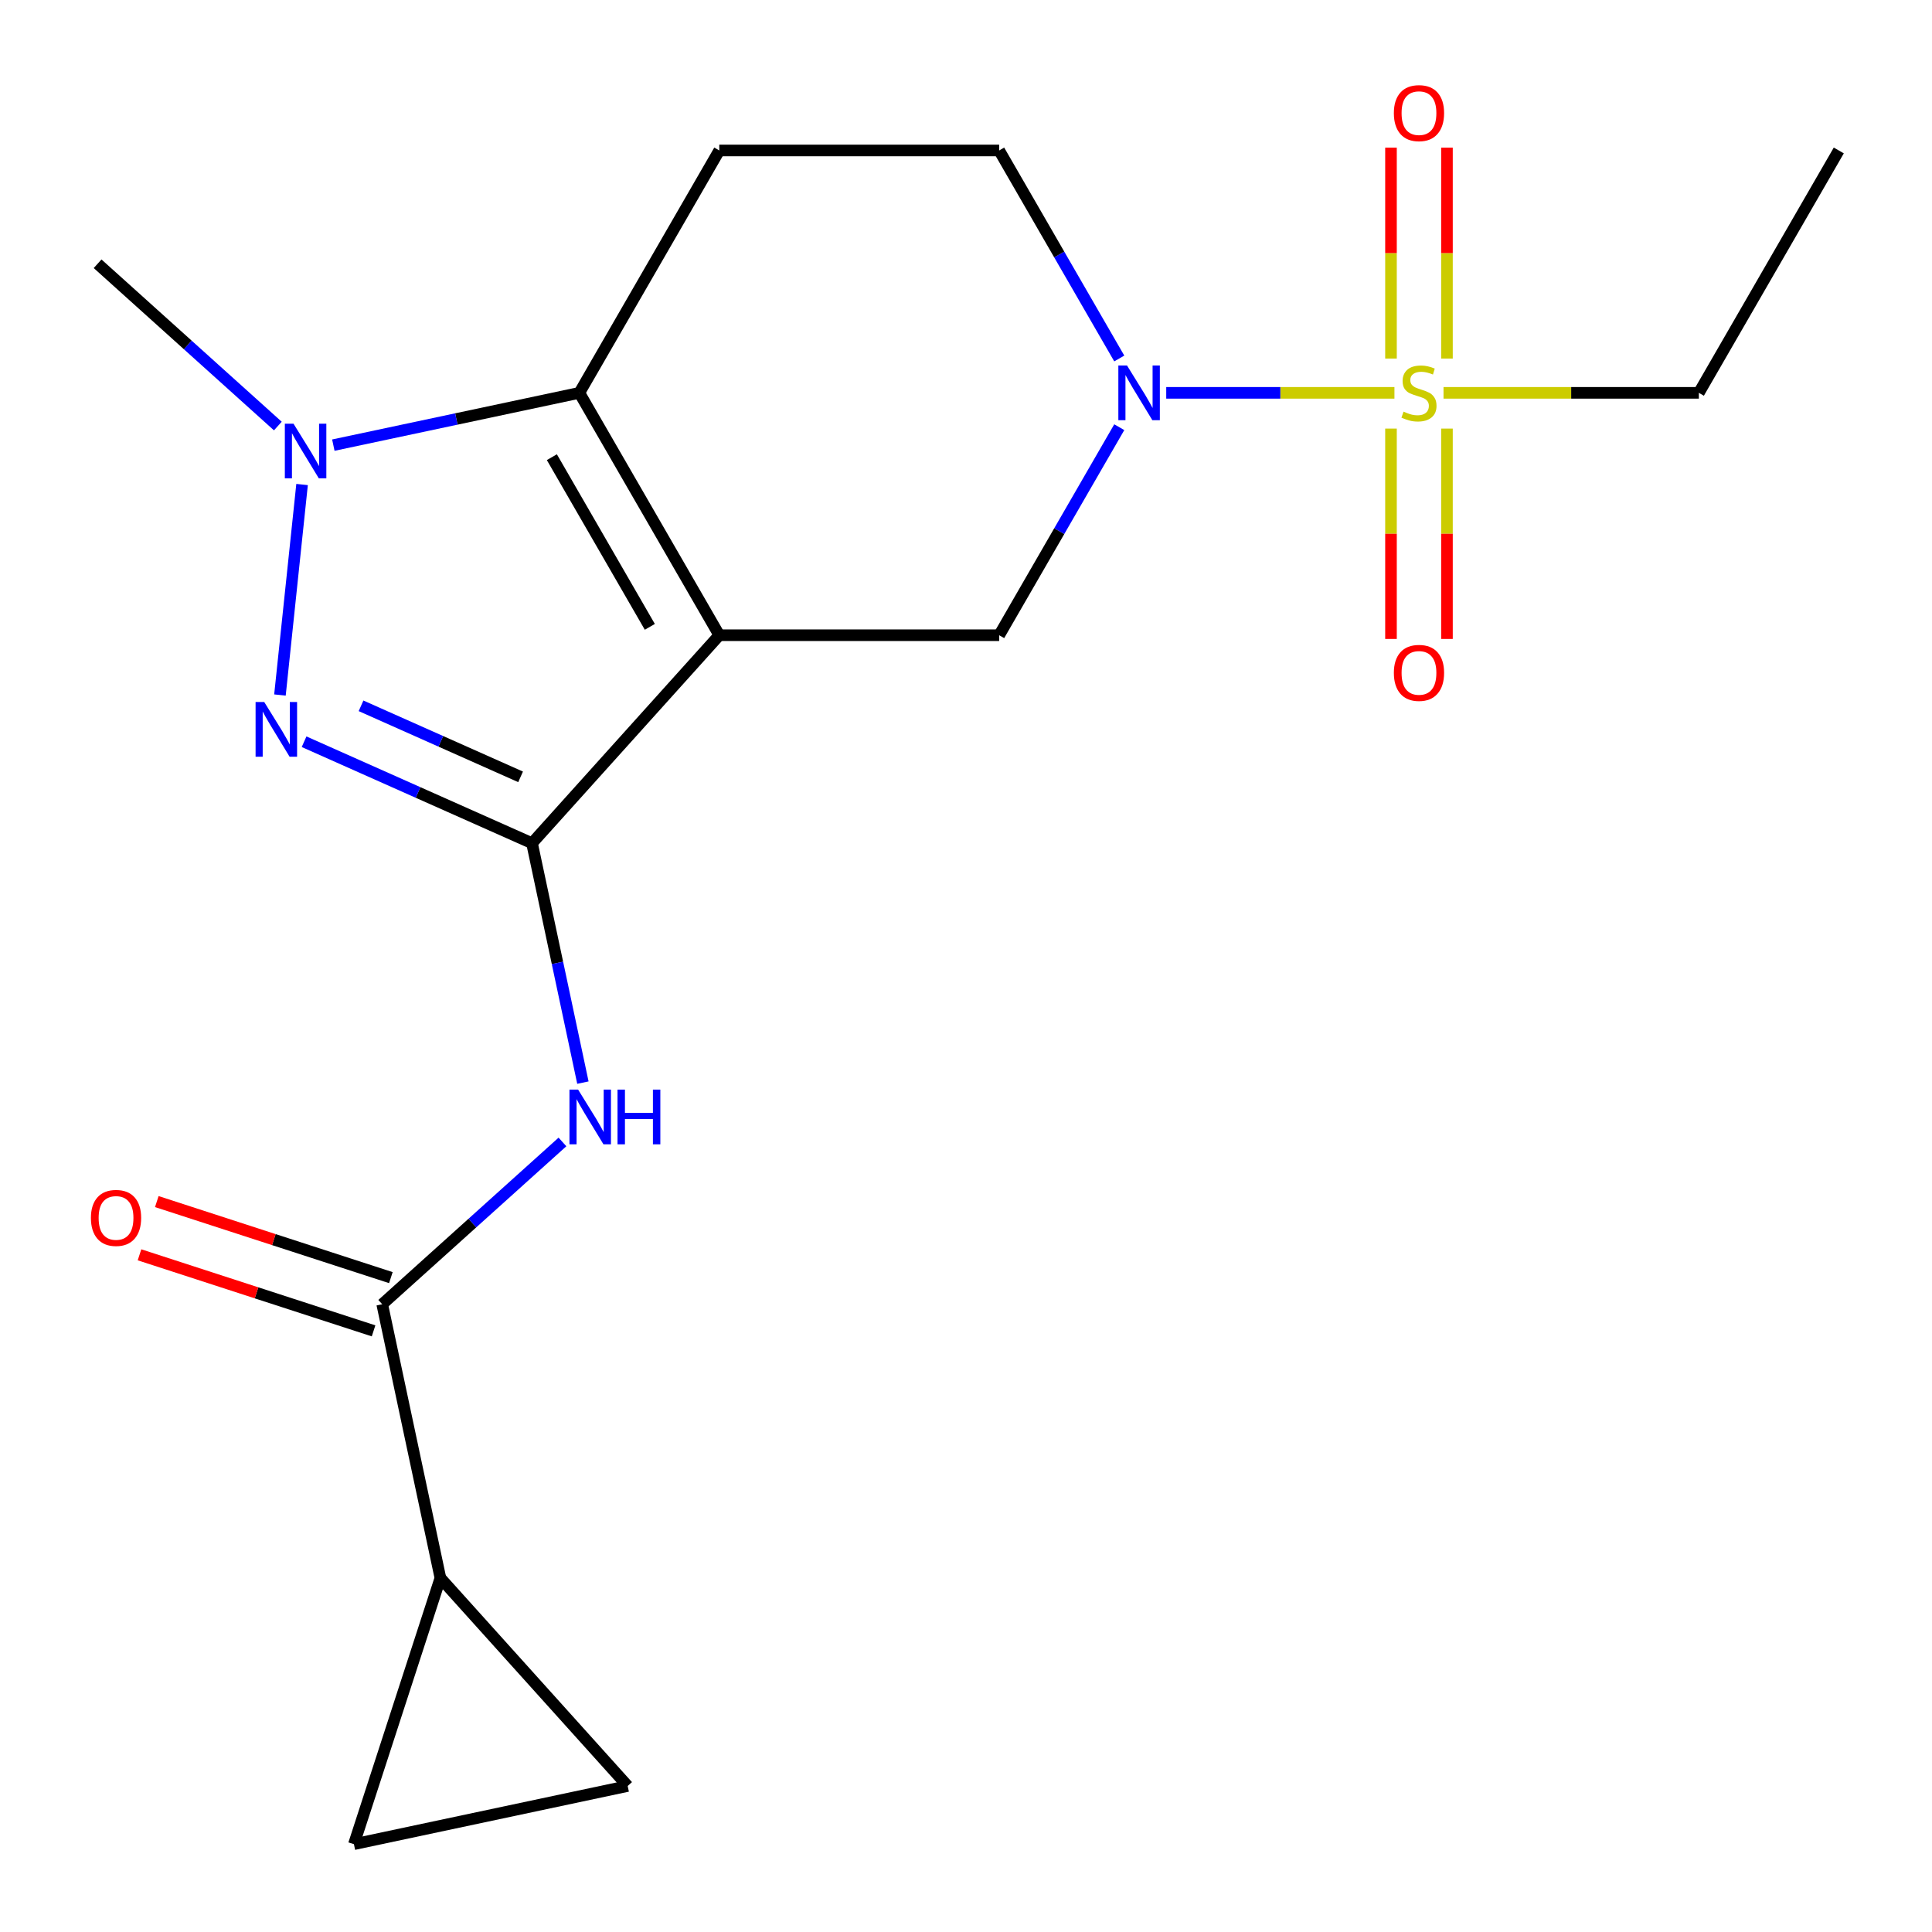 <?xml version='1.0' encoding='iso-8859-1'?>
<svg version='1.1' baseProfile='full'
              xmlns='http://www.w3.org/2000/svg'
                      xmlns:rdkit='http://www.rdkit.org/xml'
                      xmlns:xlink='http://www.w3.org/1999/xlink'
                  xml:space='preserve'
width='1000px' height='1000px' viewBox='0 0 1000 1000'>
<!-- END OF HEADER -->
<rect style='opacity:1.0;fill:#FFFFFF;stroke:none' width='1000' height='1000' x='0' y='0'> </rect>
<path class='bond-0' d='M 372.302,328.79 L 275.37,436.444' style='fill:none;fill-rule:evenodd;stroke:#000000;stroke-width:6px;stroke-linecap:butt;stroke-linejoin:miter;stroke-opacity:1' />
<path class='bond-3' d='M 372.302,328.79 L 299.871,203.334' style='fill:none;fill-rule:evenodd;stroke:#000000;stroke-width:6px;stroke-linecap:butt;stroke-linejoin:miter;stroke-opacity:1' />
<path class='bond-3' d='M 336.347,324.458 L 285.644,236.639' style='fill:none;fill-rule:evenodd;stroke:#000000;stroke-width:6px;stroke-linecap:butt;stroke-linejoin:miter;stroke-opacity:1' />
<path class='bond-7' d='M 372.302,328.79 L 517.166,328.79' style='fill:none;fill-rule:evenodd;stroke:#000000;stroke-width:6px;stroke-linecap:butt;stroke-linejoin:miter;stroke-opacity:1' />
<path class='bond-2' d='M 275.37,436.444 L 216.381,410.181' style='fill:none;fill-rule:evenodd;stroke:#000000;stroke-width:6px;stroke-linecap:butt;stroke-linejoin:miter;stroke-opacity:1' />
<path class='bond-2' d='M 216.381,410.181 L 157.392,383.917' style='fill:none;fill-rule:evenodd;stroke:#0000FF;stroke-width:6px;stroke-linecap:butt;stroke-linejoin:miter;stroke-opacity:1' />
<path class='bond-2' d='M 269.457,402.097 L 228.165,383.713' style='fill:none;fill-rule:evenodd;stroke:#000000;stroke-width:6px;stroke-linecap:butt;stroke-linejoin:miter;stroke-opacity:1' />
<path class='bond-2' d='M 228.165,383.713 L 186.873,365.328' style='fill:none;fill-rule:evenodd;stroke:#0000FF;stroke-width:6px;stroke-linecap:butt;stroke-linejoin:miter;stroke-opacity:1' />
<path class='bond-6' d='M 275.37,436.444 L 288.539,498.402' style='fill:none;fill-rule:evenodd;stroke:#000000;stroke-width:6px;stroke-linecap:butt;stroke-linejoin:miter;stroke-opacity:1' />
<path class='bond-6' d='M 288.539,498.402 L 301.709,560.36' style='fill:none;fill-rule:evenodd;stroke:#0000FF;stroke-width:6px;stroke-linecap:butt;stroke-linejoin:miter;stroke-opacity:1' />
<path class='bond-1' d='M 721.759,203.334 L 662.7,203.334' style='fill:none;fill-rule:evenodd;stroke:#CCCC00;stroke-width:6px;stroke-linecap:butt;stroke-linejoin:miter;stroke-opacity:1' />
<path class='bond-1' d='M 662.7,203.334 L 603.641,203.334' style='fill:none;fill-rule:evenodd;stroke:#0000FF;stroke-width:6px;stroke-linecap:butt;stroke-linejoin:miter;stroke-opacity:1' />
<path class='bond-14' d='M 748.947,185.593 L 748.947,131.001' style='fill:none;fill-rule:evenodd;stroke:#CCCC00;stroke-width:6px;stroke-linecap:butt;stroke-linejoin:miter;stroke-opacity:1' />
<path class='bond-14' d='M 748.947,131.001 L 748.947,76.409' style='fill:none;fill-rule:evenodd;stroke:#FF0000;stroke-width:6px;stroke-linecap:butt;stroke-linejoin:miter;stroke-opacity:1' />
<path class='bond-14' d='M 719.974,185.593 L 719.974,131.001' style='fill:none;fill-rule:evenodd;stroke:#CCCC00;stroke-width:6px;stroke-linecap:butt;stroke-linejoin:miter;stroke-opacity:1' />
<path class='bond-14' d='M 719.974,131.001 L 719.974,76.409' style='fill:none;fill-rule:evenodd;stroke:#FF0000;stroke-width:6px;stroke-linecap:butt;stroke-linejoin:miter;stroke-opacity:1' />
<path class='bond-15' d='M 719.974,221.836 L 719.974,276.277' style='fill:none;fill-rule:evenodd;stroke:#CCCC00;stroke-width:6px;stroke-linecap:butt;stroke-linejoin:miter;stroke-opacity:1' />
<path class='bond-15' d='M 719.974,276.277 L 719.974,330.719' style='fill:none;fill-rule:evenodd;stroke:#FF0000;stroke-width:6px;stroke-linecap:butt;stroke-linejoin:miter;stroke-opacity:1' />
<path class='bond-15' d='M 748.947,221.836 L 748.947,276.277' style='fill:none;fill-rule:evenodd;stroke:#CCCC00;stroke-width:6px;stroke-linecap:butt;stroke-linejoin:miter;stroke-opacity:1' />
<path class='bond-15' d='M 748.947,276.277 L 748.947,330.719' style='fill:none;fill-rule:evenodd;stroke:#FF0000;stroke-width:6px;stroke-linecap:butt;stroke-linejoin:miter;stroke-opacity:1' />
<path class='bond-17' d='M 747.162,203.334 L 813.243,203.334' style='fill:none;fill-rule:evenodd;stroke:#CCCC00;stroke-width:6px;stroke-linecap:butt;stroke-linejoin:miter;stroke-opacity:1' />
<path class='bond-17' d='M 813.243,203.334 L 879.324,203.334' style='fill:none;fill-rule:evenodd;stroke:#000000;stroke-width:6px;stroke-linecap:butt;stroke-linejoin:miter;stroke-opacity:1' />
<path class='bond-20' d='M 144.9,359.741 L 156.351,250.788' style='fill:none;fill-rule:evenodd;stroke:#0000FF;stroke-width:6px;stroke-linecap:butt;stroke-linejoin:miter;stroke-opacity:1' />
<path class='bond-4' d='M 299.871,203.334 L 236.203,216.868' style='fill:none;fill-rule:evenodd;stroke:#000000;stroke-width:6px;stroke-linecap:butt;stroke-linejoin:miter;stroke-opacity:1' />
<path class='bond-4' d='M 236.203,216.868 L 172.535,230.401' style='fill:none;fill-rule:evenodd;stroke:#0000FF;stroke-width:6px;stroke-linecap:butt;stroke-linejoin:miter;stroke-opacity:1' />
<path class='bond-10' d='M 299.871,203.334 L 372.302,77.879' style='fill:none;fill-rule:evenodd;stroke:#000000;stroke-width:6px;stroke-linecap:butt;stroke-linejoin:miter;stroke-opacity:1' />
<path class='bond-18' d='M 143.811,220.522 L 97.165,178.521' style='fill:none;fill-rule:evenodd;stroke:#0000FF;stroke-width:6px;stroke-linecap:butt;stroke-linejoin:miter;stroke-opacity:1' />
<path class='bond-18' d='M 97.165,178.521 L 50.519,136.521' style='fill:none;fill-rule:evenodd;stroke:#000000;stroke-width:6px;stroke-linecap:butt;stroke-linejoin:miter;stroke-opacity:1' />
<path class='bond-5' d='M 579.331,221.116 L 548.248,274.953' style='fill:none;fill-rule:evenodd;stroke:#0000FF;stroke-width:6px;stroke-linecap:butt;stroke-linejoin:miter;stroke-opacity:1' />
<path class='bond-5' d='M 548.248,274.953 L 517.166,328.79' style='fill:none;fill-rule:evenodd;stroke:#000000;stroke-width:6px;stroke-linecap:butt;stroke-linejoin:miter;stroke-opacity:1' />
<path class='bond-13' d='M 579.331,185.553 L 548.248,131.716' style='fill:none;fill-rule:evenodd;stroke:#0000FF;stroke-width:6px;stroke-linecap:butt;stroke-linejoin:miter;stroke-opacity:1' />
<path class='bond-13' d='M 548.248,131.716 L 517.166,77.879' style='fill:none;fill-rule:evenodd;stroke:#000000;stroke-width:6px;stroke-linecap:butt;stroke-linejoin:miter;stroke-opacity:1' />
<path class='bond-8' d='M 291.127,591.073 L 244.481,633.074' style='fill:none;fill-rule:evenodd;stroke:#0000FF;stroke-width:6px;stroke-linecap:butt;stroke-linejoin:miter;stroke-opacity:1' />
<path class='bond-8' d='M 244.481,633.074 L 197.834,675.074' style='fill:none;fill-rule:evenodd;stroke:#000000;stroke-width:6px;stroke-linecap:butt;stroke-linejoin:miter;stroke-opacity:1' />
<path class='bond-9' d='M 197.834,675.074 L 227.953,816.772' style='fill:none;fill-rule:evenodd;stroke:#000000;stroke-width:6px;stroke-linecap:butt;stroke-linejoin:miter;stroke-opacity:1' />
<path class='bond-16' d='M 202.311,661.297 L 141.735,641.615' style='fill:none;fill-rule:evenodd;stroke:#000000;stroke-width:6px;stroke-linecap:butt;stroke-linejoin:miter;stroke-opacity:1' />
<path class='bond-16' d='M 141.735,641.615 L 81.159,621.933' style='fill:none;fill-rule:evenodd;stroke:#FF0000;stroke-width:6px;stroke-linecap:butt;stroke-linejoin:miter;stroke-opacity:1' />
<path class='bond-16' d='M 193.358,688.852 L 132.782,669.17' style='fill:none;fill-rule:evenodd;stroke:#000000;stroke-width:6px;stroke-linecap:butt;stroke-linejoin:miter;stroke-opacity:1' />
<path class='bond-16' d='M 132.782,669.17 L 72.206,649.487' style='fill:none;fill-rule:evenodd;stroke:#FF0000;stroke-width:6px;stroke-linecap:butt;stroke-linejoin:miter;stroke-opacity:1' />
<path class='bond-11' d='M 227.953,816.772 L 324.885,924.427' style='fill:none;fill-rule:evenodd;stroke:#000000;stroke-width:6px;stroke-linecap:butt;stroke-linejoin:miter;stroke-opacity:1' />
<path class='bond-12' d='M 227.953,816.772 L 183.188,954.545' style='fill:none;fill-rule:evenodd;stroke:#000000;stroke-width:6px;stroke-linecap:butt;stroke-linejoin:miter;stroke-opacity:1' />
<path class='bond-21' d='M 372.302,77.879 L 517.166,77.879' style='fill:none;fill-rule:evenodd;stroke:#000000;stroke-width:6px;stroke-linecap:butt;stroke-linejoin:miter;stroke-opacity:1' />
<path class='bond-22' d='M 324.885,924.427 L 183.188,954.545' style='fill:none;fill-rule:evenodd;stroke:#000000;stroke-width:6px;stroke-linecap:butt;stroke-linejoin:miter;stroke-opacity:1' />
<path class='bond-19' d='M 879.324,203.334 L 951.756,77.879' style='fill:none;fill-rule:evenodd;stroke:#000000;stroke-width:6px;stroke-linecap:butt;stroke-linejoin:miter;stroke-opacity:1' />
<path  class='atom-2' d='M 726.461 213.054
Q 726.781 213.174, 728.101 213.734
Q 729.421 214.294, 730.861 214.654
Q 732.341 214.974, 733.781 214.974
Q 736.461 214.974, 738.021 213.694
Q 739.581 212.374, 739.581 210.094
Q 739.581 208.534, 738.781 207.574
Q 738.021 206.614, 736.821 206.094
Q 735.621 205.574, 733.621 204.974
Q 731.101 204.214, 729.581 203.494
Q 728.101 202.774, 727.021 201.254
Q 725.981 199.734, 725.981 197.174
Q 725.981 193.614, 728.381 191.414
Q 730.821 189.214, 735.621 189.214
Q 738.901 189.214, 742.621 190.774
L 741.701 193.854
Q 738.301 192.454, 735.741 192.454
Q 732.981 192.454, 731.461 193.614
Q 729.941 194.734, 729.981 196.694
Q 729.981 198.214, 730.741 199.134
Q 731.541 200.054, 732.661 200.574
Q 733.821 201.094, 735.741 201.694
Q 738.301 202.494, 739.821 203.294
Q 741.341 204.094, 742.421 205.734
Q 743.541 207.334, 743.541 210.094
Q 743.541 214.014, 740.901 216.134
Q 738.301 218.214, 733.941 218.214
Q 731.421 218.214, 729.501 217.654
Q 727.621 217.134, 725.381 216.214
L 726.461 213.054
' fill='#CCCC00'/>
<path  class='atom-3' d='M 136.771 363.363
L 146.051 378.363
Q 146.971 379.843, 148.451 382.523
Q 149.931 385.203, 150.011 385.363
L 150.011 363.363
L 153.771 363.363
L 153.771 391.683
L 149.891 391.683
L 139.931 375.283
Q 138.771 373.363, 137.531 371.163
Q 136.331 368.963, 135.971 368.283
L 135.971 391.683
L 132.291 391.683
L 132.291 363.363
L 136.771 363.363
' fill='#0000FF'/>
<path  class='atom-5' d='M 151.913 219.293
L 161.193 234.293
Q 162.113 235.773, 163.593 238.453
Q 165.073 241.133, 165.153 241.293
L 165.153 219.293
L 168.913 219.293
L 168.913 247.613
L 165.033 247.613
L 155.073 231.213
Q 153.913 229.293, 152.673 227.093
Q 151.473 224.893, 151.113 224.213
L 151.113 247.613
L 147.433 247.613
L 147.433 219.293
L 151.913 219.293
' fill='#0000FF'/>
<path  class='atom-6' d='M 583.337 189.174
L 592.617 204.174
Q 593.537 205.654, 595.017 208.334
Q 596.497 211.014, 596.577 211.174
L 596.577 189.174
L 600.337 189.174
L 600.337 217.494
L 596.457 217.494
L 586.497 201.094
Q 585.337 199.174, 584.097 196.974
Q 582.897 194.774, 582.537 194.094
L 582.537 217.494
L 578.857 217.494
L 578.857 189.174
L 583.337 189.174
' fill='#0000FF'/>
<path  class='atom-7' d='M 299.229 563.982
L 308.509 578.982
Q 309.429 580.462, 310.909 583.142
Q 312.389 585.822, 312.469 585.982
L 312.469 563.982
L 316.229 563.982
L 316.229 592.302
L 312.349 592.302
L 302.389 575.902
Q 301.229 573.982, 299.989 571.782
Q 298.789 569.582, 298.429 568.902
L 298.429 592.302
L 294.749 592.302
L 294.749 563.982
L 299.229 563.982
' fill='#0000FF'/>
<path  class='atom-7' d='M 319.629 563.982
L 323.469 563.982
L 323.469 576.022
L 337.949 576.022
L 337.949 563.982
L 341.789 563.982
L 341.789 592.302
L 337.949 592.302
L 337.949 579.222
L 323.469 579.222
L 323.469 592.302
L 319.629 592.302
L 319.629 563.982
' fill='#0000FF'/>
<path  class='atom-15' d='M 721.461 58.551
Q 721.461 51.751, 724.821 47.951
Q 728.181 44.151, 734.461 44.151
Q 740.741 44.151, 744.101 47.951
Q 747.461 51.751, 747.461 58.551
Q 747.461 65.431, 744.061 69.351
Q 740.661 73.231, 734.461 73.231
Q 728.221 73.231, 724.821 69.351
Q 721.461 65.471, 721.461 58.551
M 734.461 70.031
Q 738.781 70.031, 741.101 67.151
Q 743.461 64.231, 743.461 58.551
Q 743.461 52.991, 741.101 50.191
Q 738.781 47.351, 734.461 47.351
Q 730.141 47.351, 727.781 50.151
Q 725.461 52.951, 725.461 58.551
Q 725.461 64.271, 727.781 67.151
Q 730.141 70.031, 734.461 70.031
' fill='#FF0000'/>
<path  class='atom-16' d='M 721.461 348.278
Q 721.461 341.478, 724.821 337.678
Q 728.181 333.878, 734.461 333.878
Q 740.741 333.878, 744.101 337.678
Q 747.461 341.478, 747.461 348.278
Q 747.461 355.158, 744.061 359.078
Q 740.661 362.958, 734.461 362.958
Q 728.221 362.958, 724.821 359.078
Q 721.461 355.198, 721.461 348.278
M 734.461 359.758
Q 738.781 359.758, 741.101 356.878
Q 743.461 353.958, 743.461 348.278
Q 743.461 342.718, 741.101 339.918
Q 738.781 337.078, 734.461 337.078
Q 730.141 337.078, 727.781 339.878
Q 725.461 342.678, 725.461 348.278
Q 725.461 353.998, 727.781 356.878
Q 730.141 359.758, 734.461 359.758
' fill='#FF0000'/>
<path  class='atom-17' d='M 47.061 630.389
Q 47.061 623.589, 50.421 619.789
Q 53.781 615.989, 60.061 615.989
Q 66.341 615.989, 69.701 619.789
Q 73.061 623.589, 73.061 630.389
Q 73.061 637.269, 69.661 641.189
Q 66.261 645.069, 60.061 645.069
Q 53.821 645.069, 50.421 641.189
Q 47.061 637.309, 47.061 630.389
M 60.061 641.869
Q 64.381 641.869, 66.701 638.989
Q 69.061 636.069, 69.061 630.389
Q 69.061 624.829, 66.701 622.029
Q 64.381 619.189, 60.061 619.189
Q 55.741 619.189, 53.381 621.989
Q 51.061 624.789, 51.061 630.389
Q 51.061 636.109, 53.381 638.989
Q 55.741 641.869, 60.061 641.869
' fill='#FF0000'/>
</svg>
